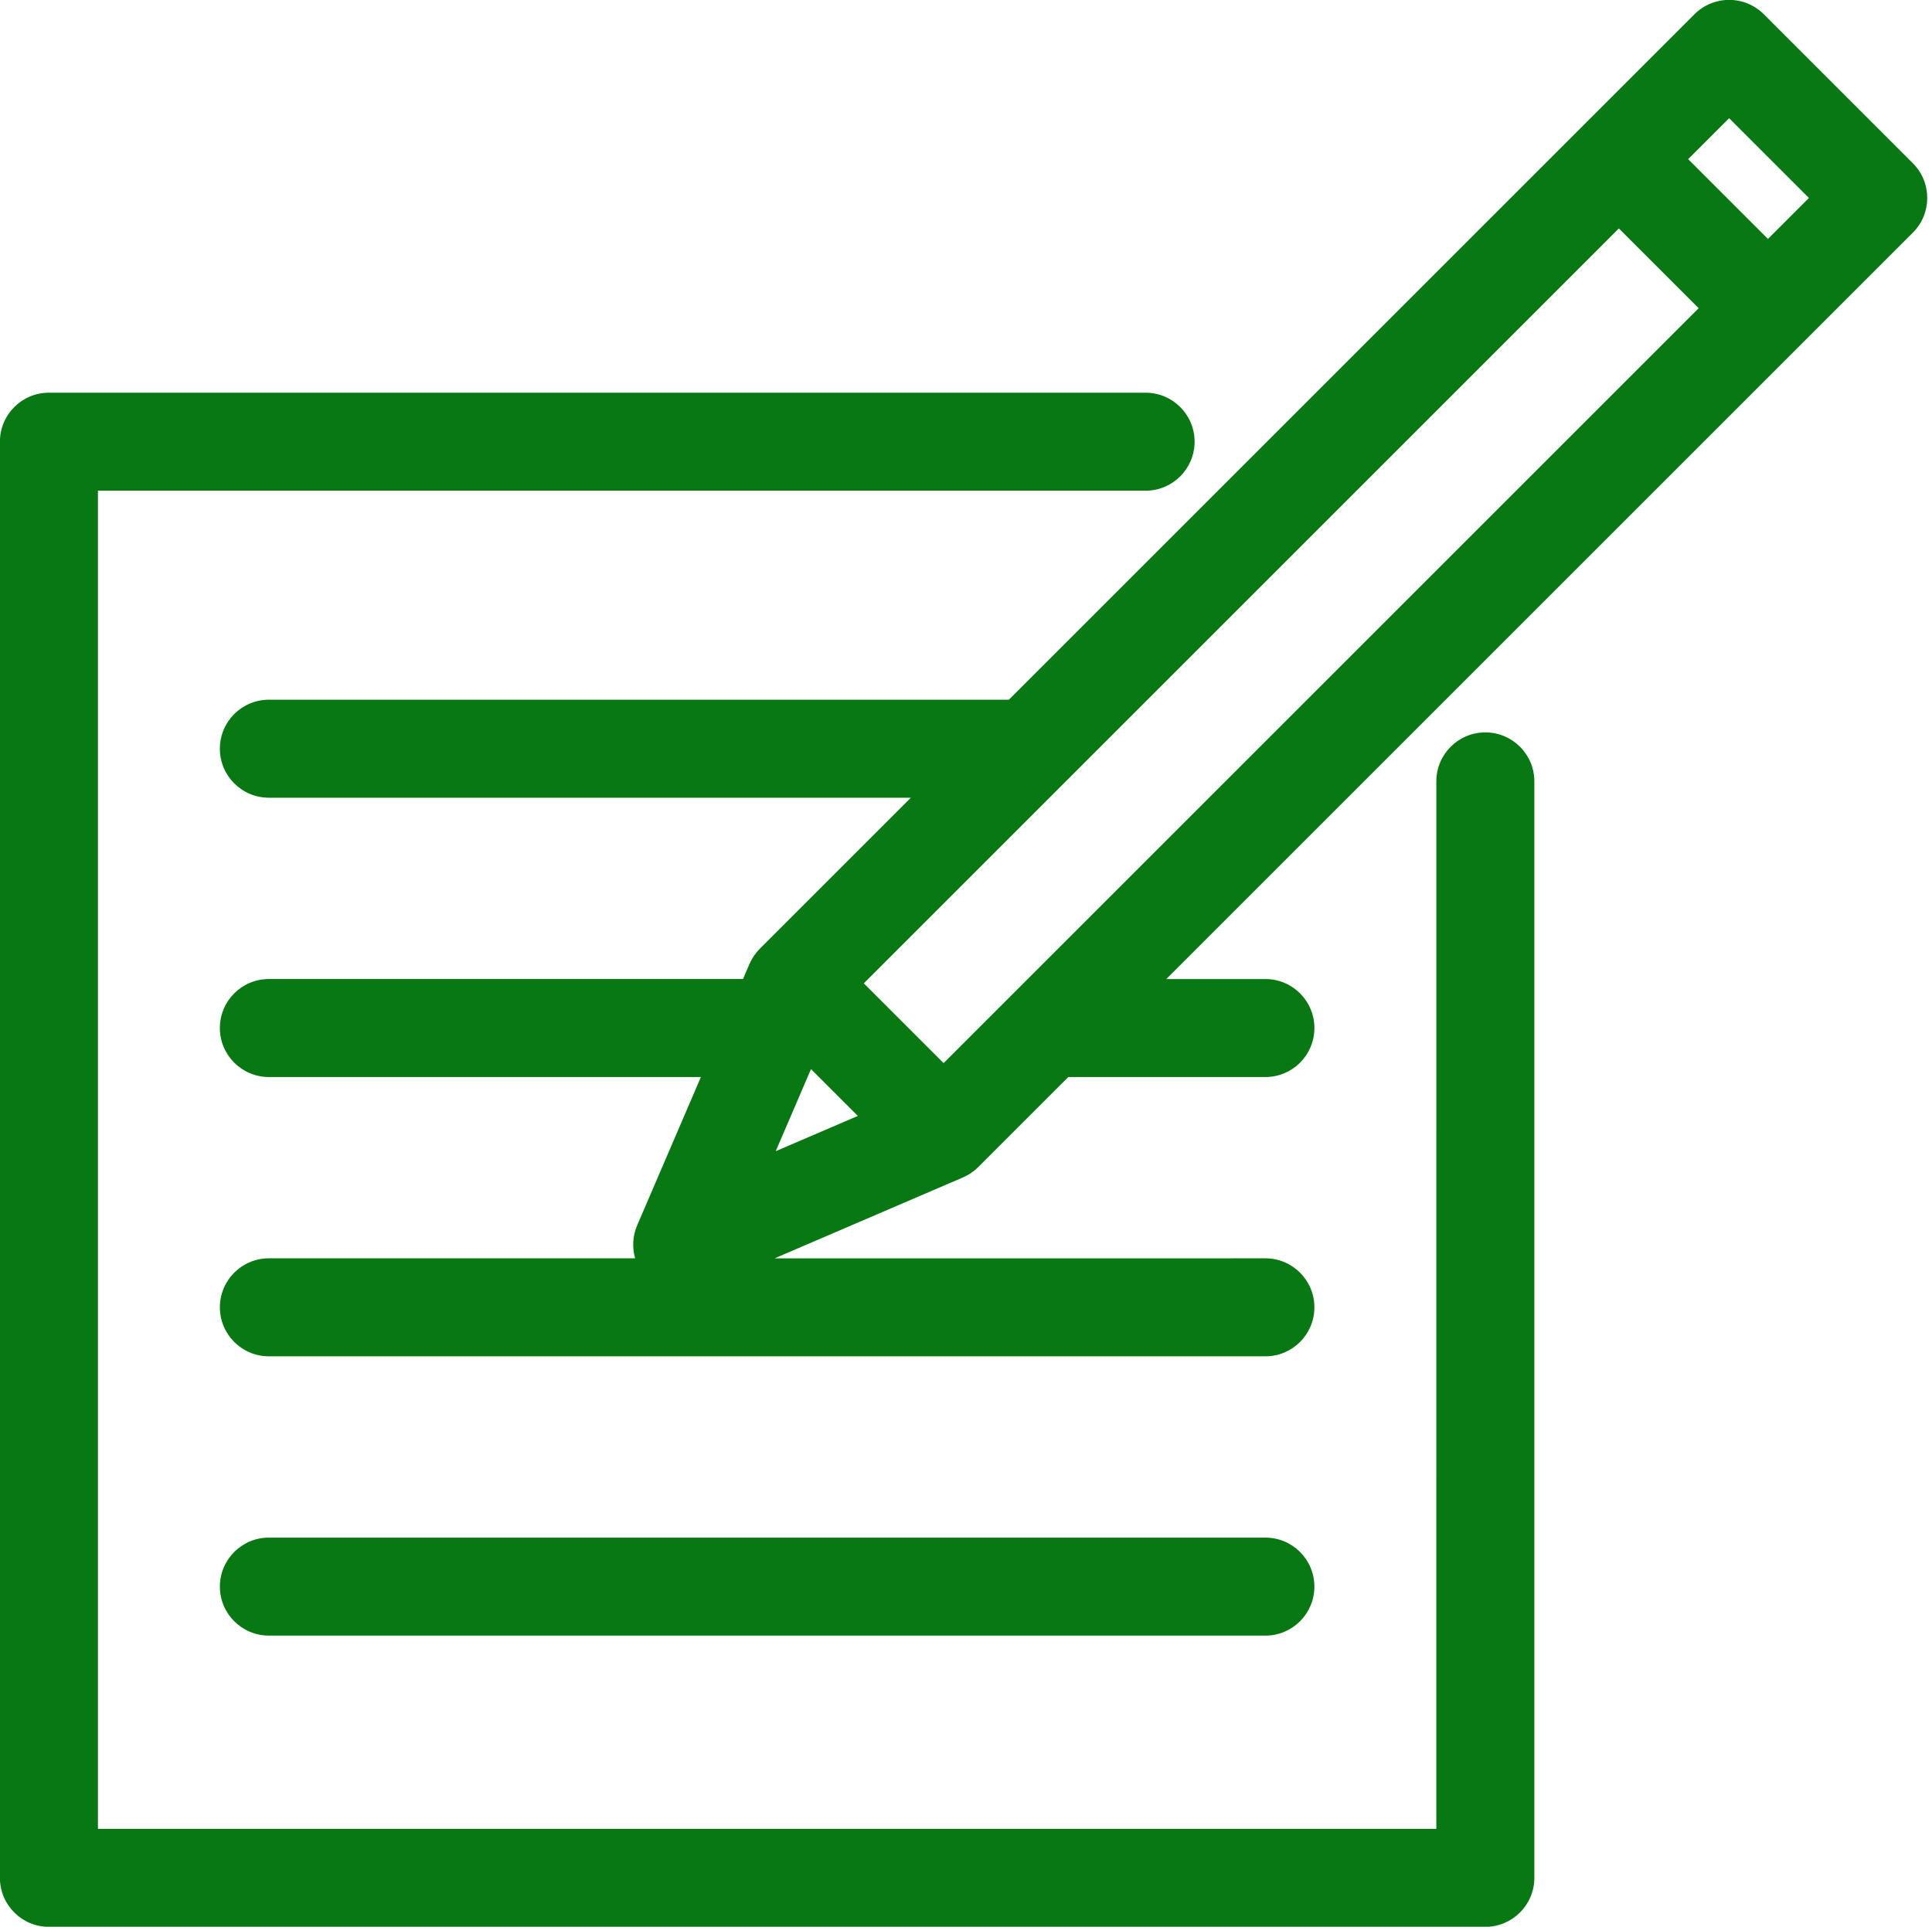 <?xml version="1.0" encoding="UTF-8" standalone="no"?><svg xmlns="http://www.w3.org/2000/svg" xmlns:xlink="http://www.w3.org/1999/xlink" fill="#077812" height="393.2" preserveAspectRatio="xMidYMid meet" version="1" viewBox="67.0 59.4 394.2 393.2" width="394.2" zoomAndPan="magnify"><g id="change1_1"><path d="M370.065,208.864c-5.522,0-10,4.478-10,10l-0.002,213.761H86.983V159.541h213.759c5.522,0,10-4.477,10-10s-4.478-10-10-10 H76.983c-5.523,0-10,4.477-10,10v293.083c0,5.522,4.477,10,10,10h293.081c5.522,0,10-4.478,10-10l0.002-223.761 C380.065,213.341,375.588,208.864,370.065,208.864z" fill="inherit"/><path d="M457.302,92.727l-30.423-30.422c-1.876-1.875-4.419-2.929-7.071-2.929s-5.196,1.054-7.071,2.929L390.242,84.8 c-0.001,0.002-0.003,0.003-0.005,0.005l-117.391,117.39H121.86c-5.523,0-10,4.477-10,10s4.477,10,10,10h130.987l-30.809,30.809 c-0.068,0.068-0.127,0.143-0.193,0.213c-0.142,0.15-0.284,0.301-0.417,0.46c-0.083,0.1-0.159,0.206-0.238,0.309 c-0.119,0.155-0.239,0.31-0.35,0.473c-0.086,0.127-0.163,0.259-0.243,0.389c-0.09,0.147-0.183,0.292-0.266,0.445 c-0.09,0.164-0.167,0.334-0.248,0.503c-0.053,0.112-0.113,0.218-0.163,0.332l-1.318,3.067H121.86c-5.523,0-10,4.478-10,10 s4.477,10,10,10h88.151l-13.005,30.271c-0.934,2.174-1.042,4.549-0.413,6.727h-74.729c-5.523,0-10,4.478-10,10s4.477,10,10,10 h203.322c5.522,0,10-4.478,10-10s-4.478-10-10-10H225.056l38.226-16.423c0.015-0.006,0.029-0.013,0.044-0.019l0.153-0.066 c0.068-0.029,0.132-0.066,0.199-0.098c0.215-0.098,0.429-0.199,0.638-0.313c0.115-0.063,0.225-0.132,0.337-0.198 c0.165-0.1,0.33-0.197,0.49-0.306c0.149-0.101,0.29-0.21,0.432-0.317c0.115-0.088,0.232-0.172,0.345-0.266 c0.169-0.141,0.328-0.29,0.487-0.44c0.064-0.062,0.133-0.114,0.196-0.178l18.373-18.373h40.214c5.522,0,10-4.478,10-10 s-4.478-10-10-10h-20.214L434.802,129.37c0.002-0.001,0.003-0.003,0.005-0.005l22.495-22.497 C461.207,102.964,461.207,96.632,457.302,92.727z M419.807,83.518l16.28,16.28l-8.357,8.358l-8.14-8.14l-8.141-8.141 L419.807,83.518z M284.053,219.272c0.005-0.004,0.01-0.009,0.014-0.014l113.241-113.24l16.28,16.281L273.805,262.081 c-0.029,0.029-0.06,0.06-0.089,0.089l-14.185,14.185l-16.281-16.28L284.053,219.272z M232.472,277.579l9.555,9.555l-16.751,7.196 L232.472,277.579z" fill="inherit"/><path d="M325.185,393.189c5.522,0,10-4.478,10-10s-4.478-10-10-10H121.863c-5.523,0-10,4.478-10,10s4.477,10,10,10H325.185z" fill="inherit"/></g></svg>